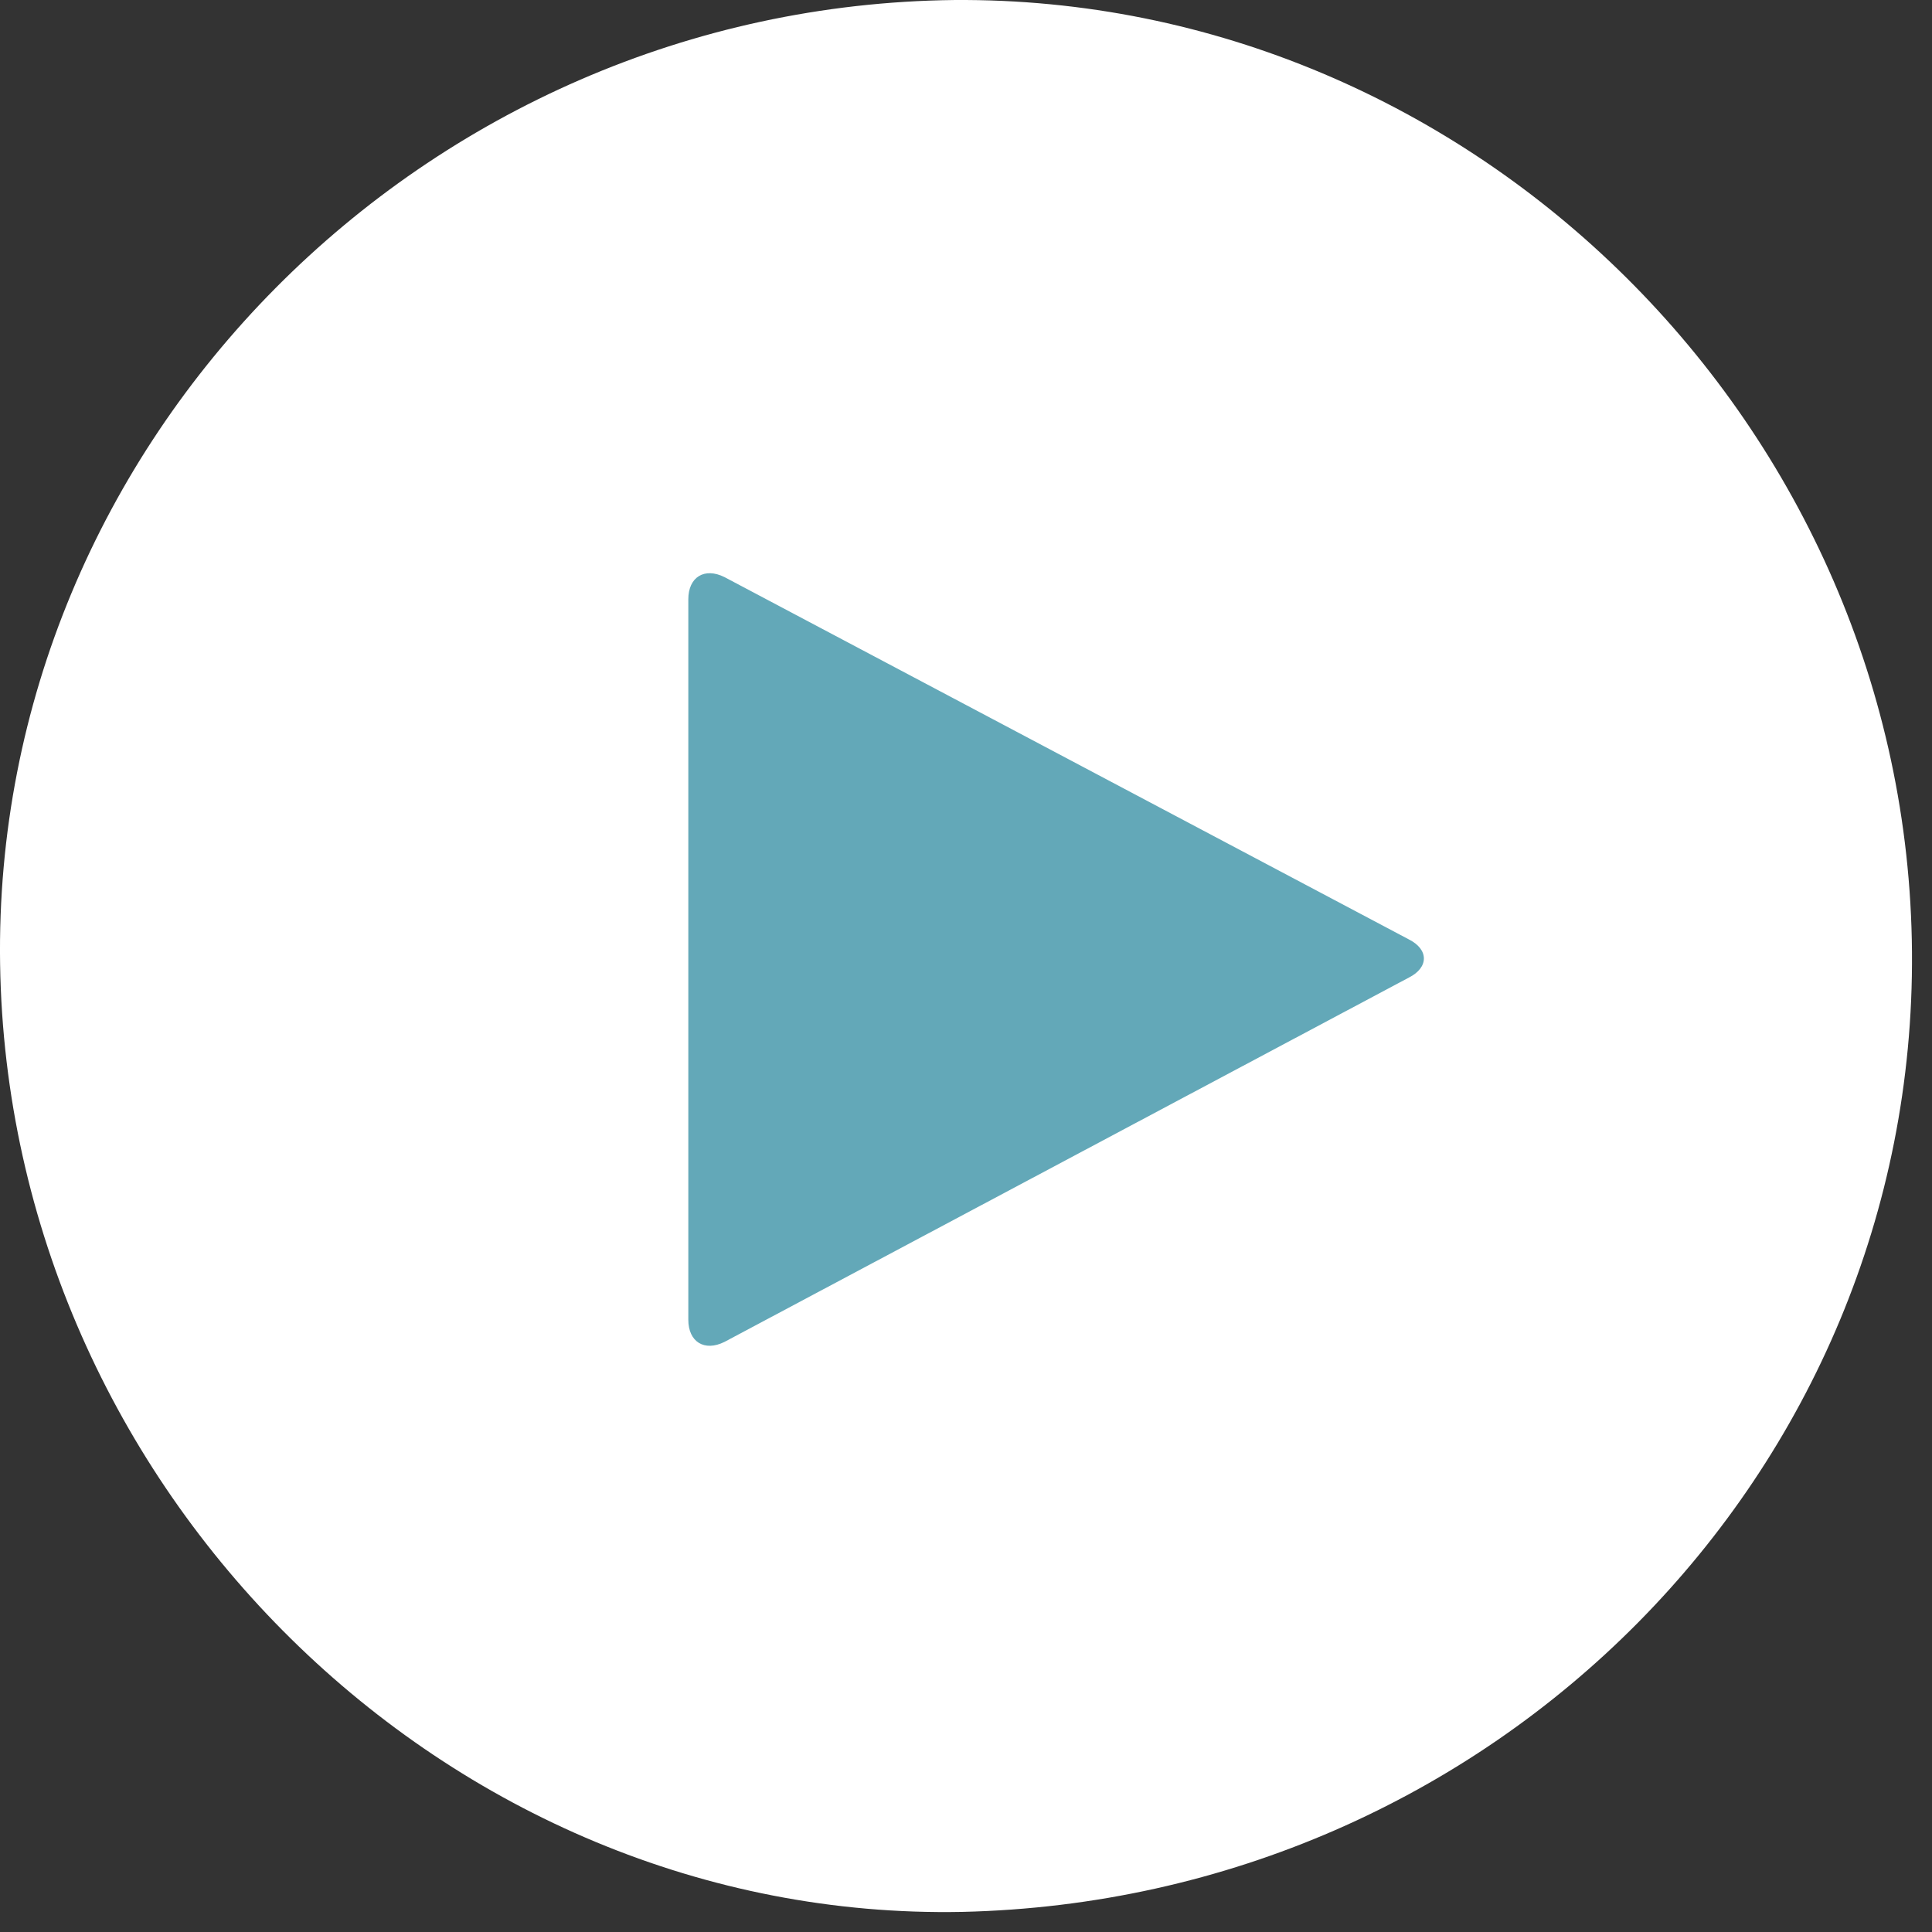 <?xml version="1.0" encoding="UTF-8" standalone="no"?>
<!DOCTYPE svg PUBLIC "-//W3C//DTD SVG 1.1//EN" "http://www.w3.org/Graphics/SVG/1.1/DTD/svg11.dtd">
<svg width="100%" height="100%" viewBox="0 0 96 96" version="1.1" xmlns="http://www.w3.org/2000/svg" xmlns:xlink="http://www.w3.org/1999/xlink" xml:space="preserve" xmlns:serif="http://www.serif.com/" style="fill-rule:evenodd;clip-rule:evenodd;stroke-linejoin:round;stroke-miterlimit:2;">
    <rect x="0" y="0" width="96" height="96" fill="#333333" stroke="none"/>
    <g transform="matrix(1,0,0,1,0,-134)">
        <g id="track-play" transform="matrix(1,0,0,1,-464.497,-111.176)">
            <rect x="464.497" y="245.176" width="95.007" height="95.01" style="fill:none;"/>
            <clipPath id="_clip1">
                <rect x="464.497" y="245.176" width="95.007" height="95.01"/>
            </clipPath>
            <g clip-path="url(#_clip1)">
                <g transform="matrix(1,0,0,1,462.002,242.677)">
                    <path d="M49.9,2.5C23.6,2.8 2.1,24.4 2.5,50.4C2.9,76.5 24.7,98 50.3,97.5C76.7,96.9 97.7,75.7 97.5,49.8C97.3,23.7 75.7,2.3 49.9,2.5" style="fill:white;fill-rule:nonzero;"/>
                </g>
                <g transform="matrix(1,0,0,1,462.499,242.853)">
                    <path d="M38,69C37,69.5 36.2,69 36.2,67.9L36.2,32.1C36.2,31 37,30.5 38,31L72,49C73,49.5 73,50.4 72,50.9L38,69Z" style="fill:rgb(99,168,184);fill-rule:nonzero;"/>
                </g>
            </g>
        </g>
    </g>
</svg>
